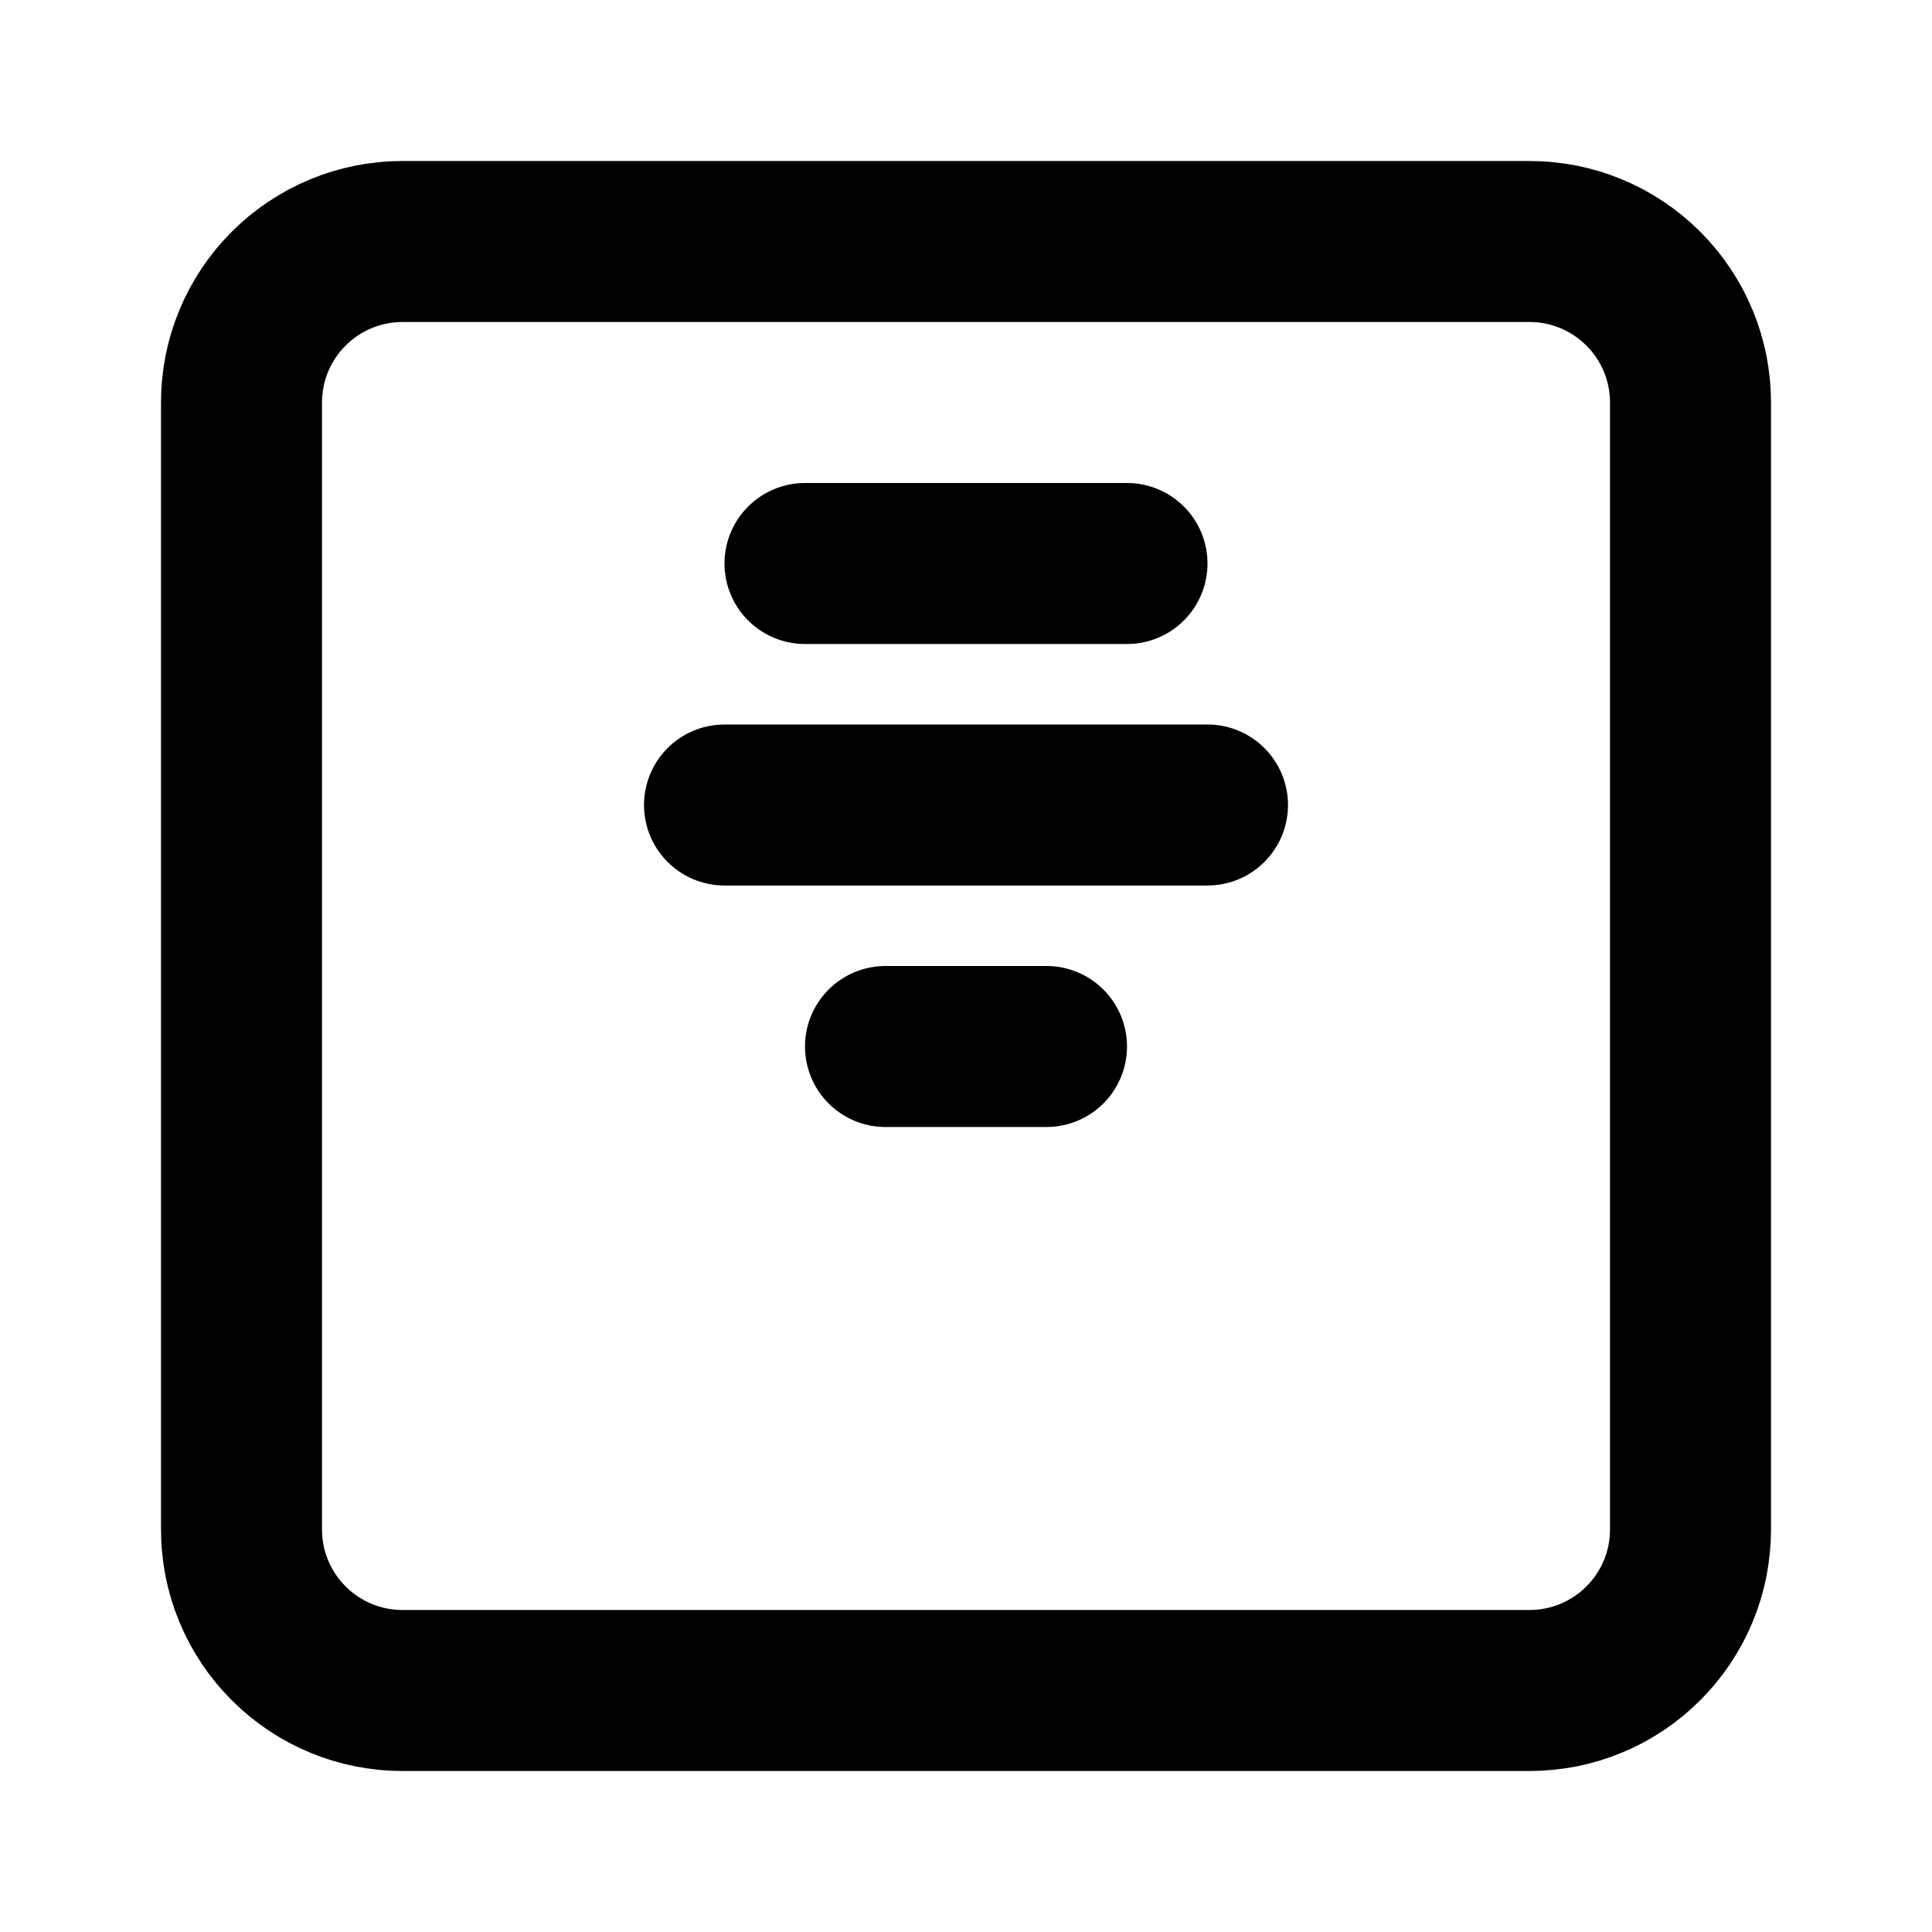 <svg xmlns="http://www.w3.org/2000/svg" xmlns:xlink="http://www.w3.org/1999/xlink" width="512" zoomAndPan="magnify" viewBox="0 0 384 384" height="512" preserveAspectRatio="xMidYMid meet" version="1.2"><g id="64b6ca608b"><path style="fill:none;stroke-width:2;stroke-linecap:round;stroke-linejoin:round;stroke:#000000;stroke-opacity:1;stroke-miterlimit:4;" d="M 3 19 L 3 5 C 3 4.935 3.003 4.869 3.01 4.804 C 3.016 4.739 3.026 4.674 3.038 4.61 C 3.051 4.546 3.067 4.482 3.086 4.419 C 3.105 4.357 3.127 4.295 3.152 4.235 C 3.177 4.174 3.205 4.115 3.236 4.057 C 3.267 4 3.301 3.943 3.337 3.889 C 3.374 3.834 3.412 3.782 3.454 3.731 C 3.496 3.681 3.54 3.632 3.586 3.586 C 3.632 3.54 3.681 3.496 3.731 3.454 C 3.782 3.412 3.834 3.374 3.889 3.337 C 3.943 3.301 4 3.267 4.057 3.236 C 4.115 3.205 4.174 3.177 4.235 3.152 C 4.295 3.127 4.357 3.105 4.419 3.086 C 4.482 3.067 4.546 3.051 4.61 3.038 C 4.674 3.026 4.739 3.016 4.804 3.01 C 4.869 3.003 4.935 3 5 3 L 19 3 C 19.065 3 19.131 3.003 19.196 3.01 C 19.261 3.016 19.326 3.026 19.39 3.038 C 19.454 3.051 19.518 3.067 19.581 3.086 C 19.643 3.105 19.705 3.127 19.765 3.152 C 19.826 3.177 19.885 3.205 19.943 3.236 C 20 3.267 20.057 3.301 20.111 3.337 C 20.166 3.374 20.218 3.412 20.269 3.454 C 20.319 3.496 20.368 3.54 20.414 3.586 C 20.46 3.632 20.504 3.681 20.546 3.731 C 20.588 3.782 20.626 3.834 20.663 3.889 C 20.699 3.943 20.733 4 20.764 4.057 C 20.795 4.115 20.823 4.174 20.848 4.235 C 20.873 4.295 20.895 4.357 20.914 4.419 C 20.933 4.482 20.949 4.546 20.962 4.61 C 20.974 4.674 20.984 4.739 20.99 4.804 C 20.997 4.869 21 4.935 21 5 L 21 19 C 21 19.065 20.997 19.131 20.99 19.196 C 20.984 19.261 20.974 19.326 20.962 19.39 C 20.949 19.454 20.933 19.518 20.914 19.581 C 20.895 19.643 20.873 19.705 20.848 19.765 C 20.823 19.826 20.795 19.885 20.764 19.943 C 20.733 20 20.699 20.057 20.663 20.111 C 20.626 20.166 20.588 20.218 20.546 20.269 C 20.504 20.319 20.46 20.368 20.414 20.414 C 20.368 20.46 20.319 20.504 20.269 20.546 C 20.218 20.588 20.166 20.626 20.111 20.663 C 20.057 20.699 20 20.733 19.943 20.764 C 19.885 20.795 19.826 20.823 19.765 20.848 C 19.705 20.873 19.643 20.895 19.581 20.914 C 19.518 20.933 19.454 20.949 19.39 20.962 C 19.326 20.974 19.261 20.984 19.196 20.99 C 19.131 20.997 19.065 21 19 21 L 5 21 C 4.935 21 4.869 20.997 4.804 20.99 C 4.739 20.984 4.674 20.974 4.61 20.962 C 4.546 20.949 4.482 20.933 4.419 20.914 C 4.357 20.895 4.295 20.873 4.235 20.848 C 4.174 20.823 4.115 20.795 4.057 20.764 C 4 20.733 3.943 20.699 3.889 20.663 C 3.834 20.626 3.782 20.588 3.731 20.546 C 3.681 20.504 3.632 20.46 3.586 20.414 C 3.54 20.368 3.496 20.319 3.454 20.269 C 3.412 20.218 3.374 20.166 3.337 20.111 C 3.301 20.057 3.267 20 3.236 19.943 C 3.205 19.885 3.177 19.826 3.152 19.765 C 3.127 19.705 3.105 19.643 3.086 19.581 C 3.067 19.518 3.051 19.454 3.038 19.39 C 3.026 19.326 3.016 19.261 3.01 19.196 C 3.003 19.131 3 19.065 3 19 Z M 3 19 " transform="matrix(16,0,0,16,0,-0)"/><path style="fill:none;stroke-width:2;stroke-linecap:round;stroke-linejoin:round;stroke:#000000;stroke-opacity:1;stroke-miterlimit:4;" d="M 11 13 L 13 13 " transform="matrix(16,0,0,16,0,-0)"/><path style="fill:none;stroke-width:2;stroke-linecap:round;stroke-linejoin:round;stroke:#000000;stroke-opacity:1;stroke-miterlimit:4;" d="M 9 10 L 15 10 " transform="matrix(16,0,0,16,0,-0)"/><path style="fill:none;stroke-width:2;stroke-linecap:round;stroke-linejoin:round;stroke:#000000;stroke-opacity:1;stroke-miterlimit:4;" d="M 10 7 L 14 7 " transform="matrix(16,0,0,16,0,-0)"/></g></svg>